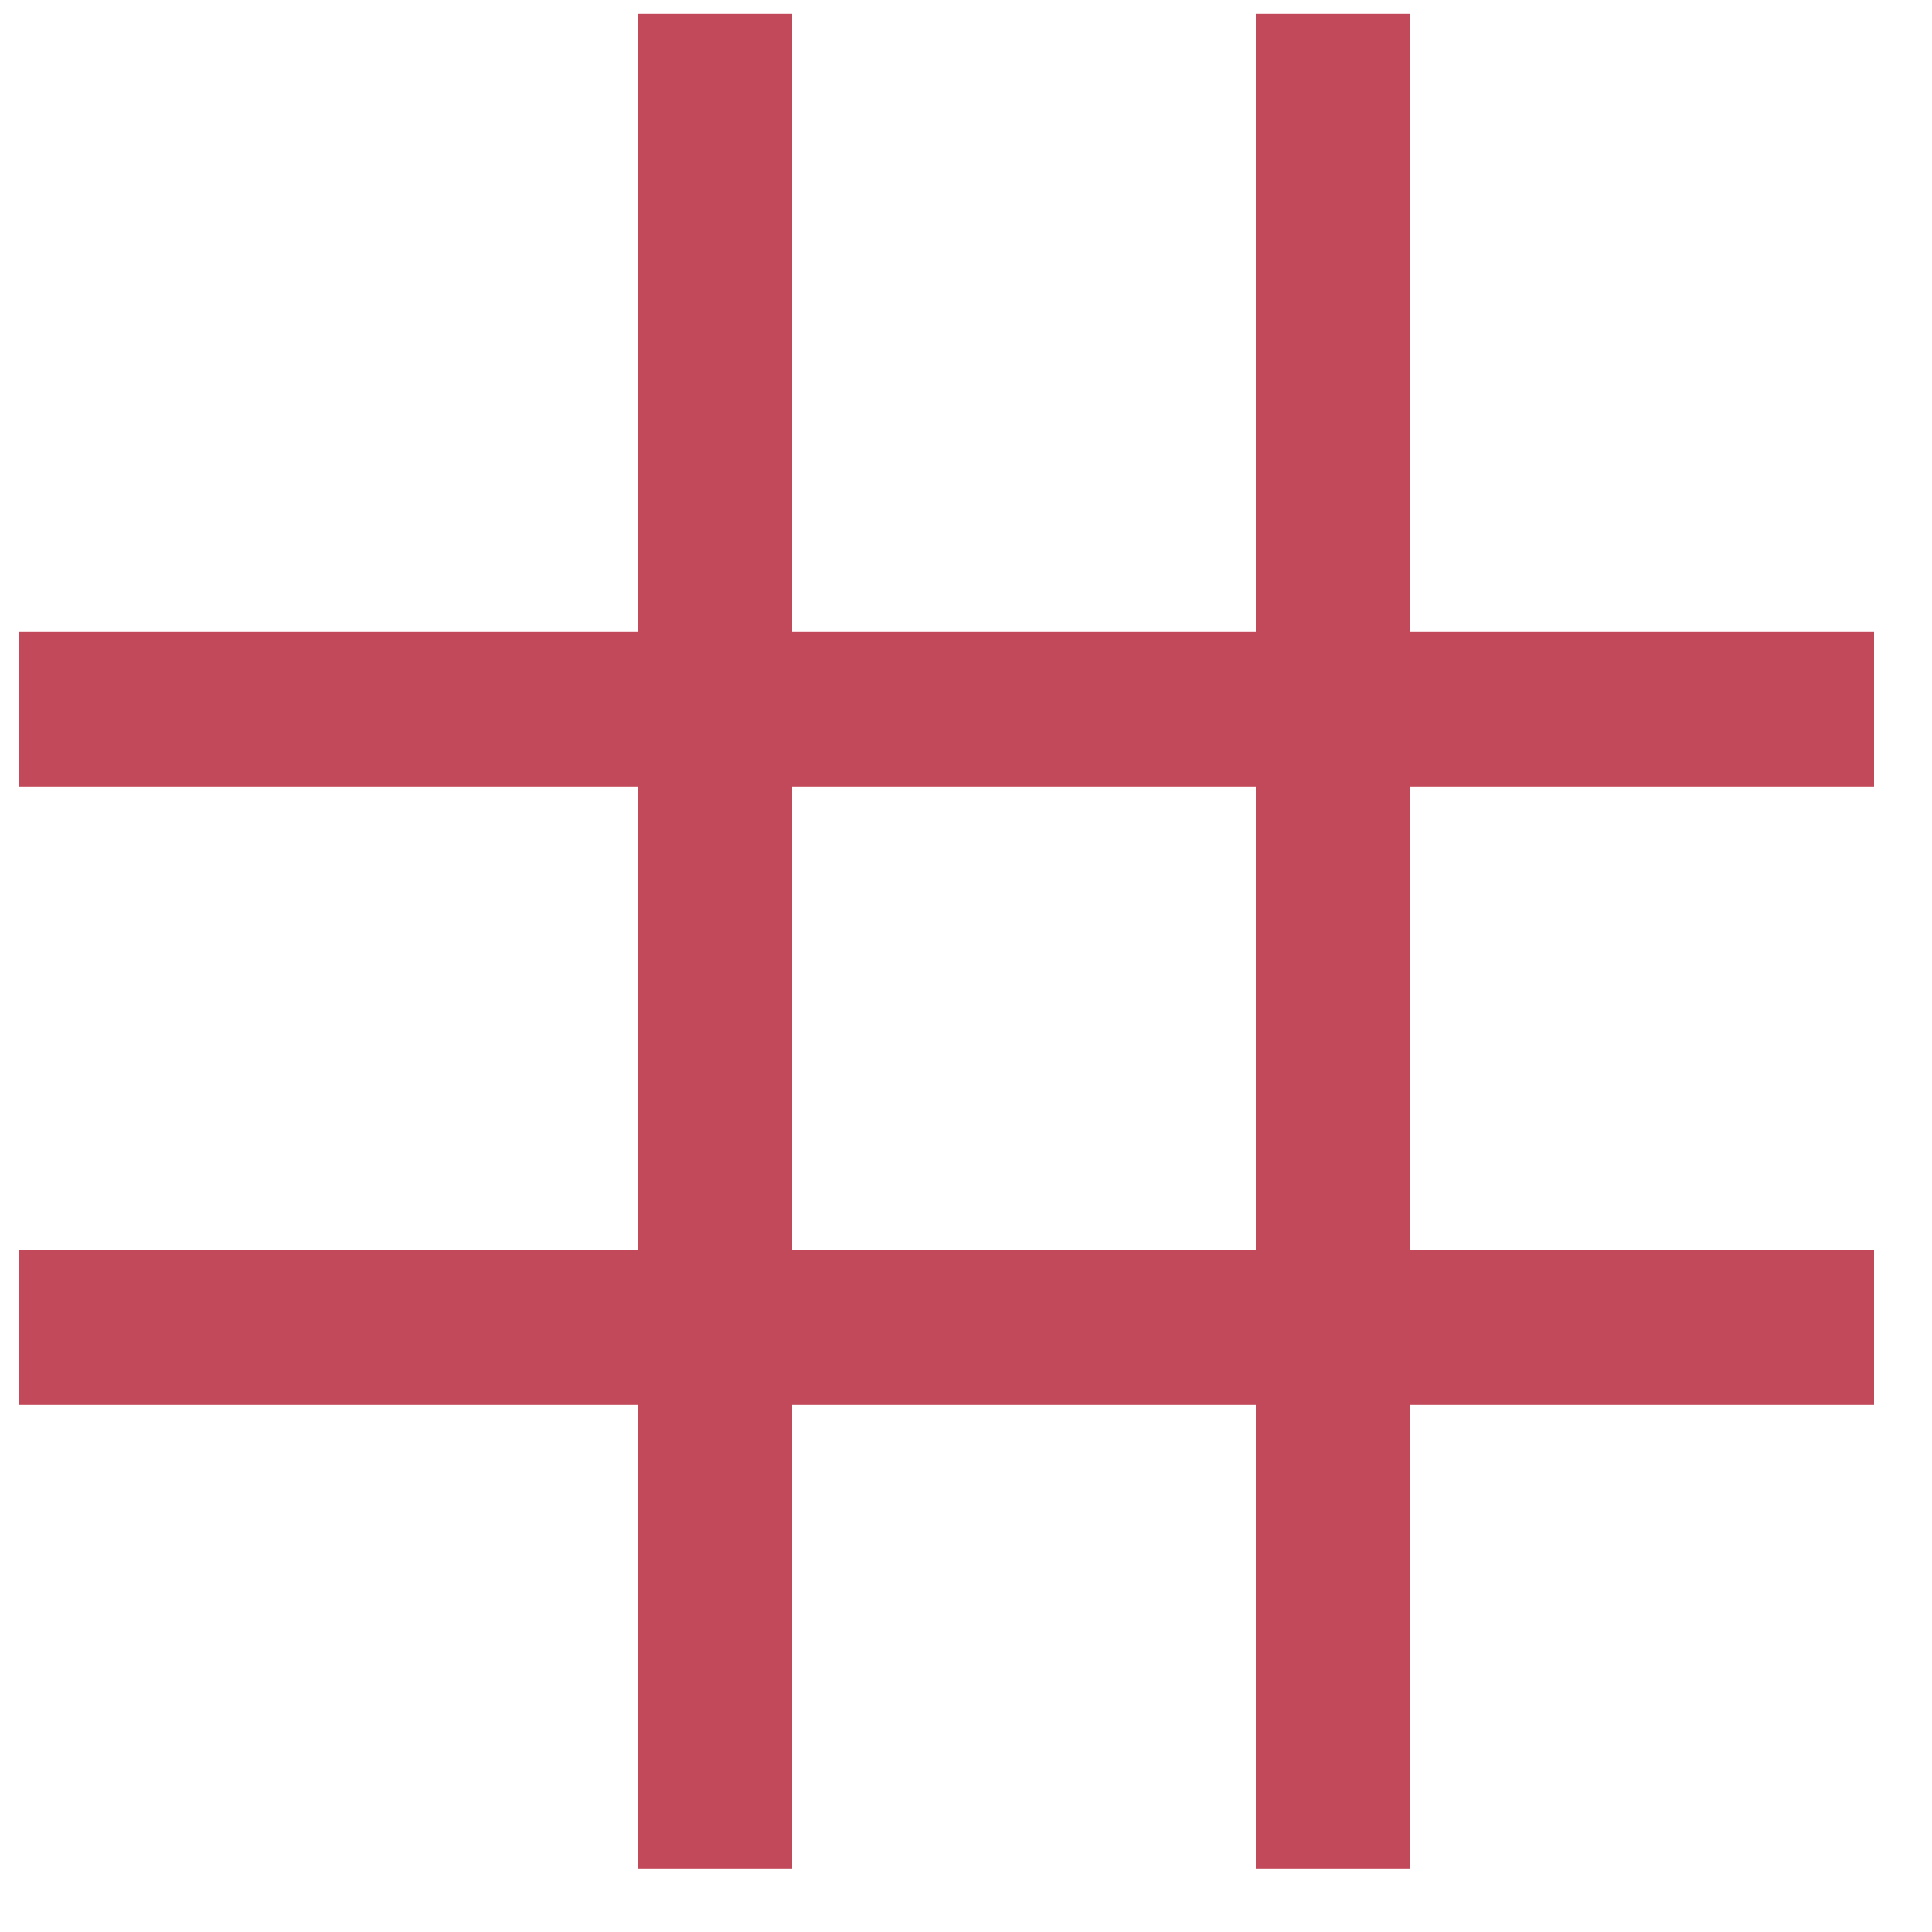 <?xml version="1.0" encoding="UTF-8"?> <svg xmlns="http://www.w3.org/2000/svg" width="25" height="25" viewBox="0 0 25 25" fill="none"> <line x1="9.25" y1="0.178" x2="9.25" y2="24.178" stroke="#C24959" stroke-width="2"></line> <line x1="17.25" y1="0.178" x2="17.25" y2="24.178" stroke="#C24959" stroke-width="2"></line> <line x1="24.25" y1="9.178" x2="0.25" y2="9.178" stroke="#C24959" stroke-width="2"></line> <line x1="24.25" y1="17.178" x2="0.25" y2="17.178" stroke="#C24959" stroke-width="2"></line> </svg> 